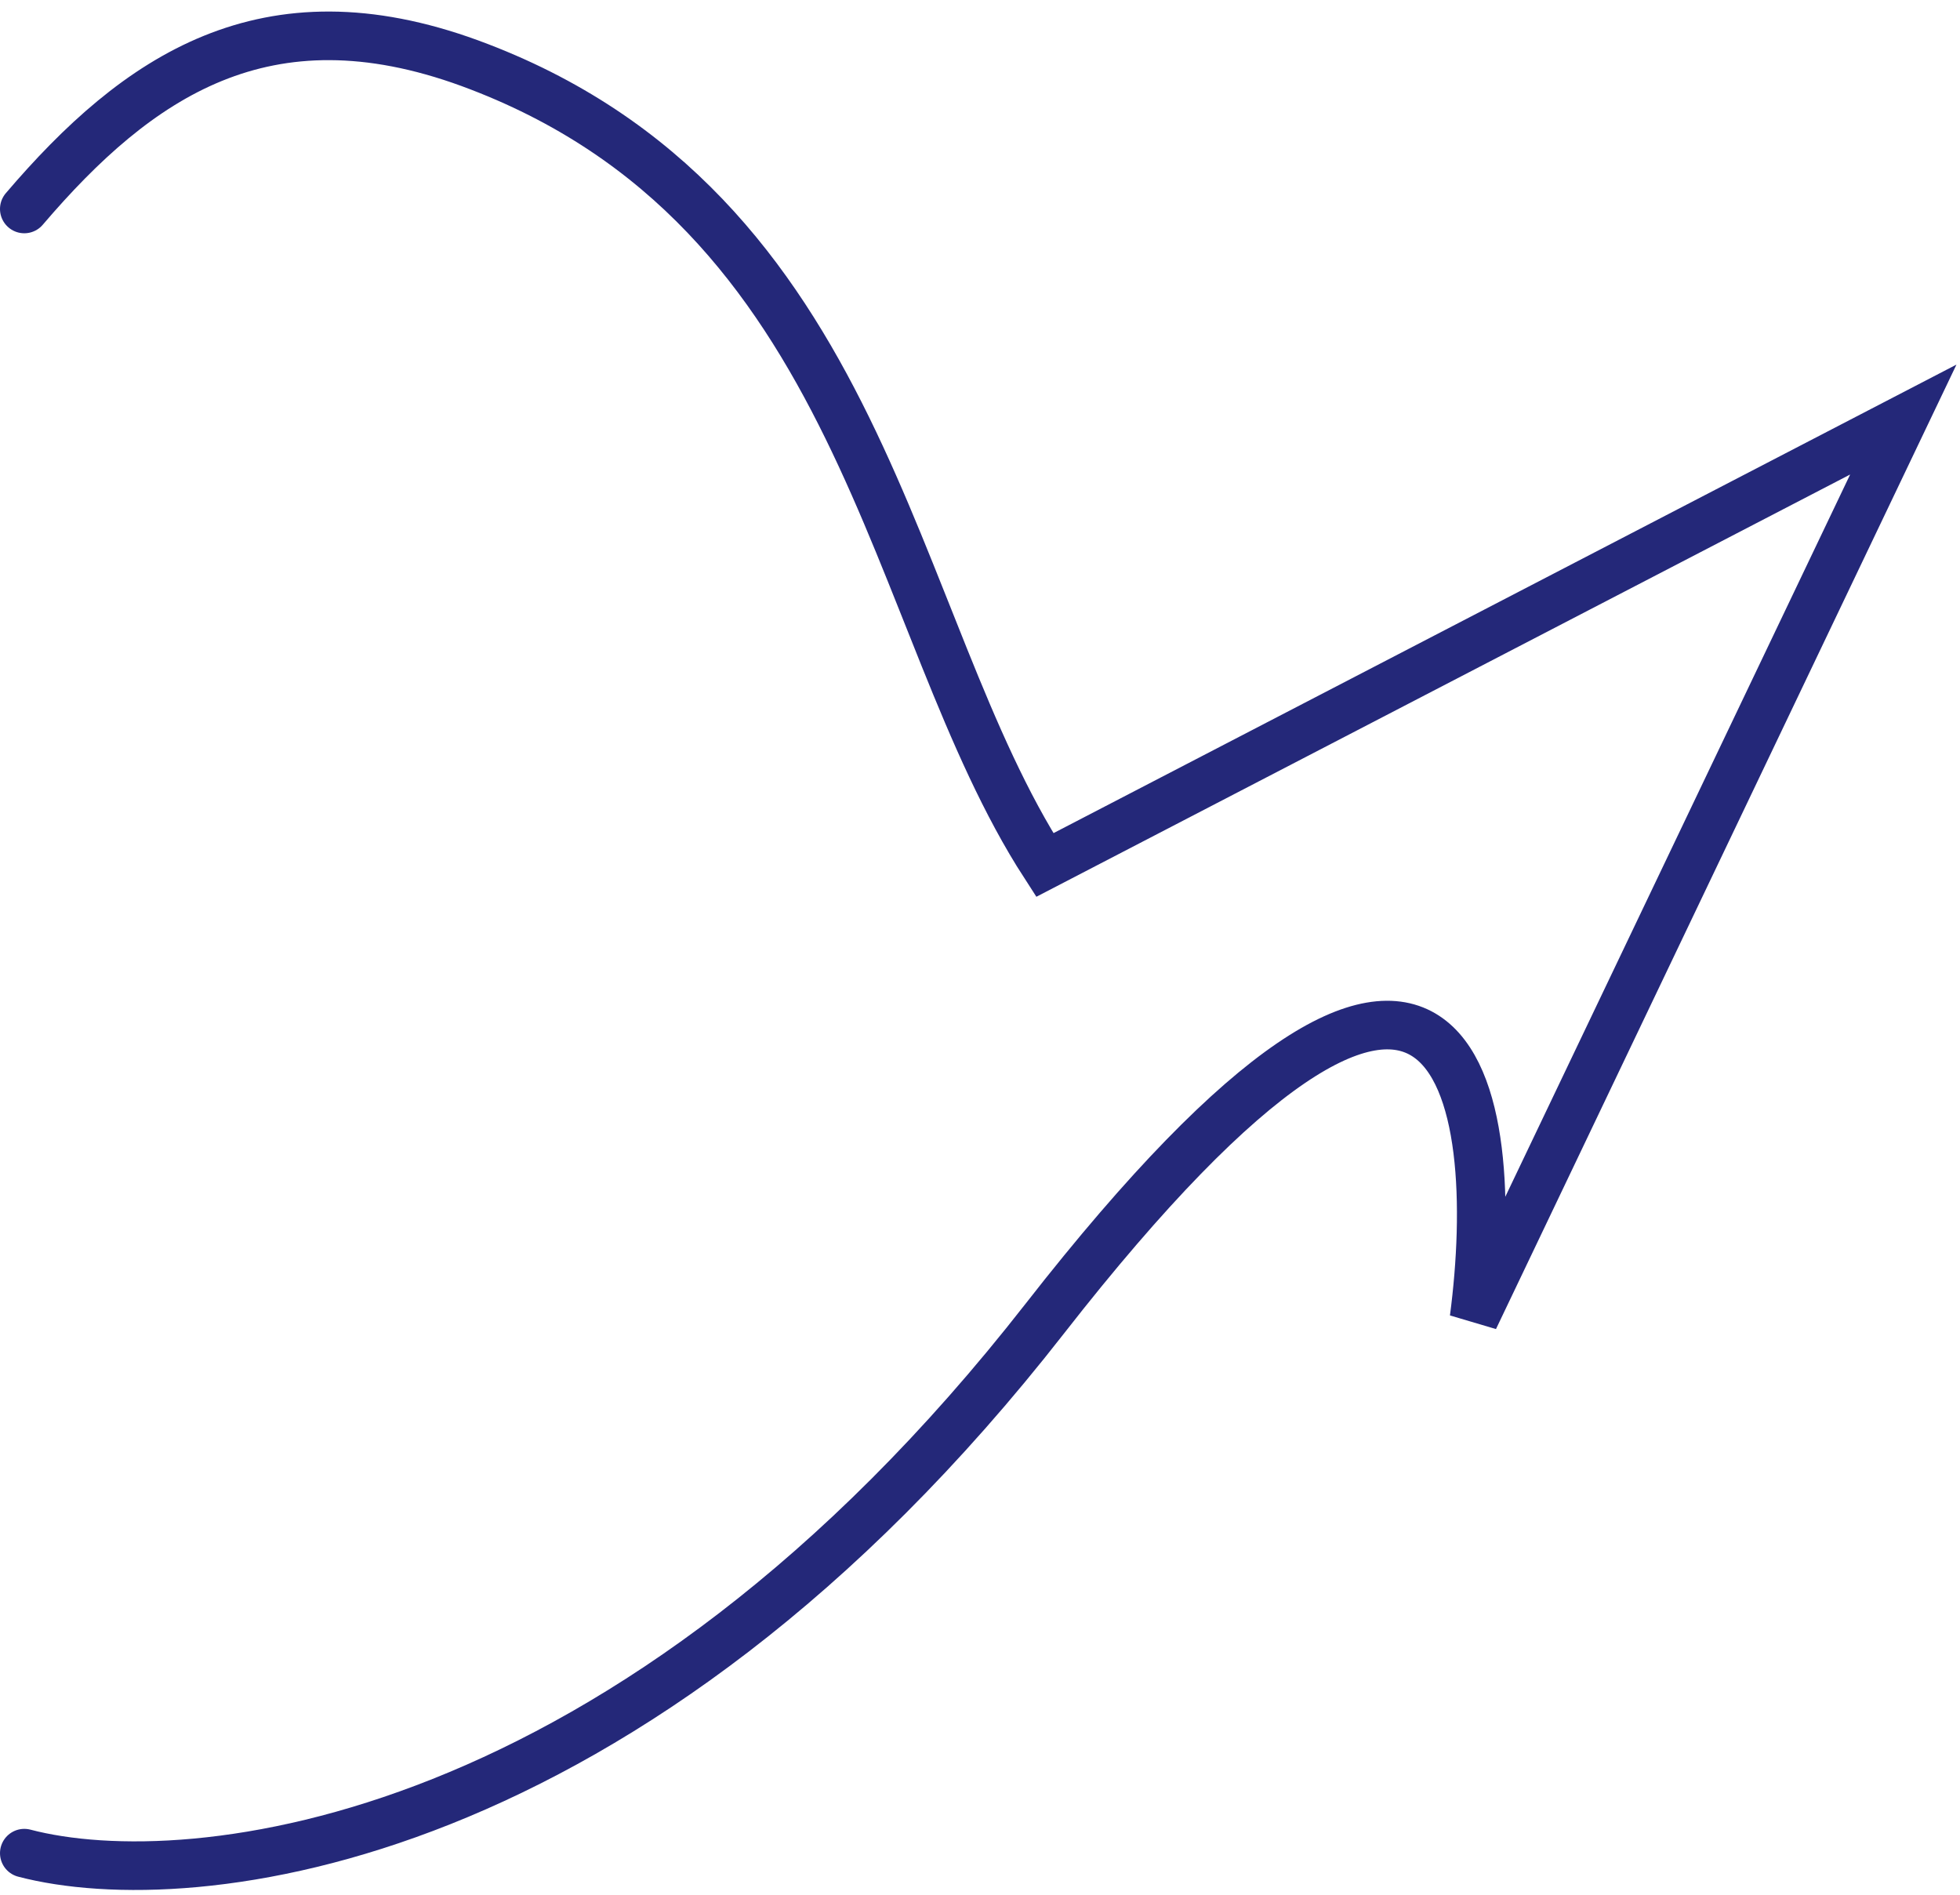 <svg xmlns="http://www.w3.org/2000/svg" xmlns:xlink="http://www.w3.org/1999/xlink" id="Layer_1" x="0px" y="0px" viewBox="0 0 121 117" style="enable-background:new 0 0 121 117;" xml:space="preserve"><style type="text/css">	.st0{fill:none;stroke:#242879;stroke-width:3;stroke-linecap:round;}</style><path class="st0" d="M1.5,114.4c10.3,2.7,37.4-0.2,63-33c25.6-32.8,28.3-13.7,26.5,0l26.5-55.5l-53,27.5c-9.7-15-11-40.5-35.5-49.5 c-12.6-4.6-20.5,0.8-27.5,9"></path></svg>